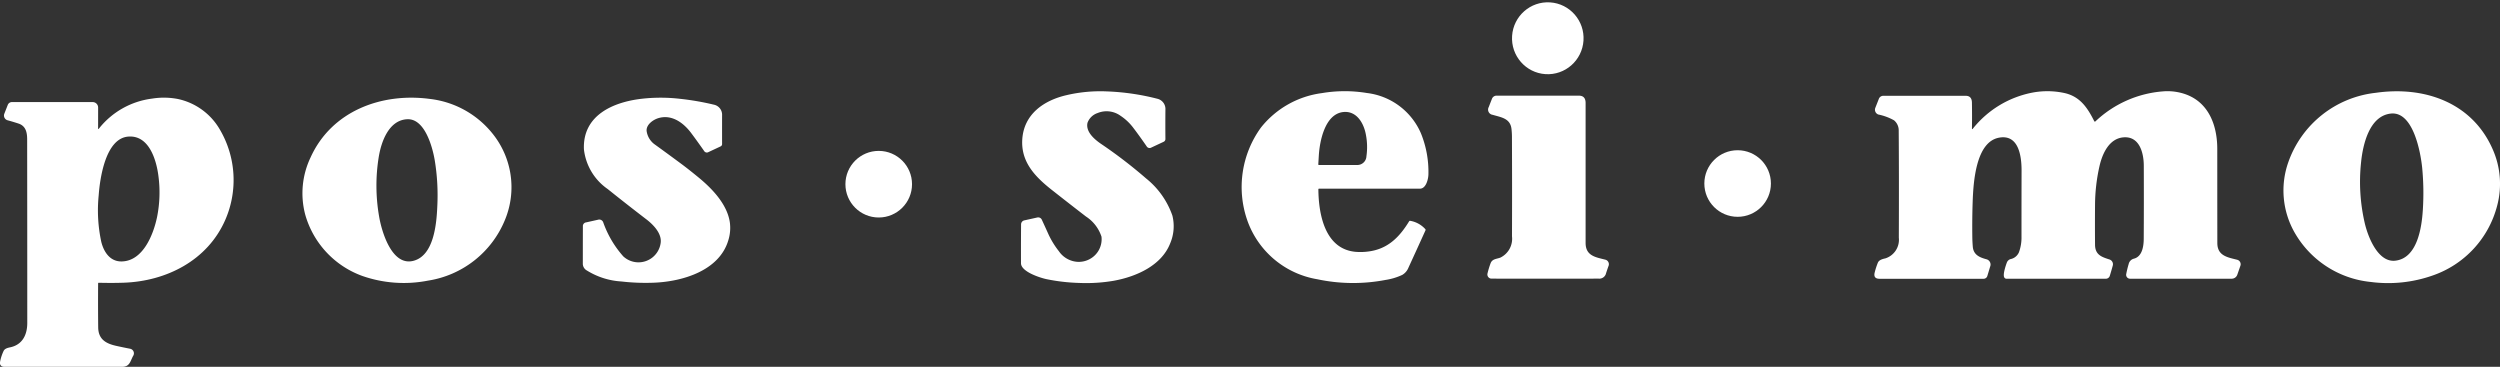 <svg xmlns="http://www.w3.org/2000/svg" width="321.438" height="47.164" viewBox="0 0 321.438 47.164"><rect x="0" y="0" width="321.438" height="47.164" fill="#333333" stroke="none"/><g transform="translate(-15.443 -15.086)"><ellipse cx="4.622" cy="4.599" rx="4.622" ry="4.599" transform="matrix(-0.066, 0.998, -0.998, -0.066, 219.345, 15.696)" fill="#fff"/><path d="M823.289,90.578c-.251,1.109.82,2.074,1.7,2.68a60.745,60.745,0,0,1,5.824,4.464,10.568,10.568,0,0,1,3.388,4.778,5.612,5.612,0,0,1-.279,3.574c-1.1,2.825-4.295,4.275-7.261,4.814a21,21,0,0,1-4.462.278,24.246,24.246,0,0,1-4.193-.488c-.843-.181-3.262-.961-3.267-2.04q-.01-2.455.01-5a.532.532,0,0,1,.417-.516l1.672-.371a.514.514,0,0,1,.578.286q.468,1.012.87,1.908a10.923,10.923,0,0,0,1.32,2.138,3.139,3.139,0,0,0,2.331,1.366,2.945,2.945,0,0,0,1.6-.328,2.9,2.9,0,0,0,1.552-2.9,4.9,4.9,0,0,0-1.992-2.59q-2.078-1.6-4.385-3.416c-2.193-1.726-3.984-3.61-3.81-6.489.2-3.25,2.758-5.036,5.725-5.712a19.09,19.09,0,0,1,5.114-.475,30.486,30.486,0,0,1,6.588.962,1.351,1.351,0,0,1,.979,1.4q-.018,1.958,0,3.74a.391.391,0,0,1-.241.383l-1.567.734a.442.442,0,0,1-.614-.168q-.941-1.365-1.759-2.434a6.636,6.636,0,0,0-1.6-1.488,3.052,3.052,0,0,0-2.945-.343A2.072,2.072,0,0,0,823.289,90.578Z" transform="translate(-668.021 -59.702)" fill="#fff"/><path d="M997.362,99.1c.026,3.122.8,7.657,4.758,8.031a7.555,7.555,0,0,0,1.644-.038c2.5-.305,4.011-1.828,5.267-3.886a.134.134,0,0,1,.138-.061,3.375,3.375,0,0,1,1.956,1.084.15.15,0,0,1,.007.143q-1,2.212-2.2,4.824a1.857,1.857,0,0,1-.78.9,7.766,7.766,0,0,1-2.124.644,22.1,22.1,0,0,1-8.79-.08,11.566,11.566,0,0,1-9.012-7.567,13.016,13.016,0,0,1,1.764-11.953,11.99,11.99,0,0,1,7.831-4.416,17.522,17.522,0,0,1,5.778-.013,8.683,8.683,0,0,1,6.957,5.2,13.173,13.173,0,0,1,.956,5.215c0,.6-.287,1.884-1.089,1.884q-6.437,0-12.96,0A.086.086,0,0,0,997.362,99.1Zm.057-4.344q-.031.522-.067,1.11a.084.084,0,0,0,.1.1q2.5,0,5,0a1.168,1.168,0,0,0,1.089-1.117,8.325,8.325,0,0,0-.066-2.761c-.255-1.457-1.178-3.124-2.93-2.927C998.2,89.433,997.529,92.9,997.419,94.757Z" transform="translate(-812.409 -59.668)" fill="#fff"/><path d="M1495.383,91.235q0,.182.115.043a12.926,12.926,0,0,1,7.747-4.653,10.308,10.308,0,0,1,4.089.084c1.984.463,2.923,1.92,3.777,3.615a.086.086,0,0,0,.062.047.09.09,0,0,0,.076-.022,14.218,14.218,0,0,1,8.716-3.868,6.922,6.922,0,0,1,1.864.1c3.692.7,5.1,3.865,5.095,7.322q0,5.863.008,12.077c0,1.647,1.311,1.839,2.549,2.152a.595.595,0,0,1,.417.772l-.4,1.155a.763.763,0,0,1-.719.511h-13.069a.5.5,0,0,1-.493-.593,12.69,12.69,0,0,1,.315-1.293.912.912,0,0,1,.662-.688c1.064-.263,1.268-1.555,1.275-2.536q.028-4.53.007-9.439c-.008-1.656-.565-3.809-2.634-3.625-1.813.163-2.69,2.064-3.062,3.7a23.175,23.175,0,0,0-.572,4.957q-.021,2.662,0,5.144c.011,1.3.833,1.57,1.858,1.9a.644.644,0,0,1,.414.813q-.171.627-.373,1.286a.537.537,0,0,1-.511.378q-6.729,0-12.776,0a.316.316,0,0,1-.294-.2c-.186-.381.215-1.534.352-1.907a.752.752,0,0,1,.452-.416,1.491,1.491,0,0,0,1.092-.877,5.5,5.5,0,0,0,.33-2.038q0-4.252.01-8.5c0-1.744-.335-4.676-2.9-4.2-2.979.55-3.3,5.709-3.387,8.243q-.074,2.129-.046,4.5.008.634.062,1.273c.089,1.069.9,1.388,1.794,1.628a.7.7,0,0,1,.438.928q-.187.629-.365,1.214a.5.5,0,0,1-.48.356l-13.382,0q-.828,0-.614-.828a9.48,9.48,0,0,1,.4-1.233c.153-.374.622-.485.982-.567a2.509,2.509,0,0,0,1.716-2.662q.031-7.649-.015-13.753a1.679,1.679,0,0,0-.6-1.33,6.965,6.965,0,0,0-2.02-.747.656.656,0,0,1-.389-.856l.457-1.163a.61.61,0,0,1,.568-.388l10.589,0q.8,0,.81.885Q1495.406,89.566,1495.383,91.235Z" transform="translate(-1226.395 -59.648)" fill="#fff"/><path d="M1830.511,101.288a12.9,12.9,0,0,1-8.279,8.936,17.22,17.22,0,0,1-7.98.831,12.72,12.72,0,0,1-9.784-6.368,10.923,10.923,0,0,1-.81-9,13.474,13.474,0,0,1,11.247-8.949c6.253-.9,12.405,1.24,15.041,7.259A10.937,10.937,0,0,1,1830.511,101.288Zm-17.487-5.622a23.565,23.565,0,0,0,.486,7.883c.411,1.715,1.679,5.013,3.9,4.774,2.871-.307,3.423-4.342,3.556-6.55a34.154,34.154,0,0,0-.081-5.349c-.19-1.959-1.135-7.305-4.011-7.02C1814.1,89.683,1813.256,93.365,1813.024,95.666Z" transform="translate(-1494.005 -59.718)" fill="#fff"/><path d="M1180.061,91.442q.2-.522.414-1.064a.629.629,0,0,1,.585-.4q5.313,0,10.584,0,.87,0,.87.939,0,8.923,0,17.991c0,1.672,1.284,1.841,2.537,2.158a.6.6,0,0,1,.419.787q-.2.547-.368,1.094a.884.884,0,0,1-.9.557q-7.251.01-13.785,0a.534.534,0,0,1-.519-.657,10.79,10.79,0,0,1,.4-1.32c.214-.568.777-.544,1.251-.723a2.691,2.691,0,0,0,1.5-2.735q.023-6.238-.006-12.786,0-.445-.053-.972c-.135-1.429-1.337-1.542-2.432-1.871A.674.674,0,0,1,1180.061,91.442Z" transform="translate(-973.201 -62.593)" fill="#fff"/><path d="M28.056,95.486q0,.176.108.036a10.365,10.365,0,0,1,6.841-3.855,9.554,9.554,0,0,1,3.3.049,8.206,8.206,0,0,1,5.415,3.947,12.8,12.8,0,0,1,.687,11.6c-2.275,5.208-7.555,7.88-13.046,8.076q-1.5.053-3.216.007a.081.081,0,0,0-.06.023.085.085,0,0,0-.026.059q-.021,3.15.01,5.658c.02,1.518.971,2.074,2.316,2.373q.931.207,1.785.37a.6.6,0,0,1,.383.933c-.379.706-.429,1.394-1.435,1.394q-7.346,0-15.074,0-.733,0-.576-.731a5.755,5.755,0,0,1,.442-1.317c.151-.309.545-.4.854-.463,1.593-.347,2.186-1.642,2.186-3.137q0-11.8-.015-23.6c0-.875-.166-1.723-1.114-2.032q-.655-.215-1.4-.42A.634.634,0,0,1,16,93.608l.443-1.13a.571.571,0,0,1,.532-.363H27.36a.7.7,0,0,1,.7.7Zm.077,8.608a19.257,19.257,0,0,0,.337,6.011c.322,1.271,1.112,2.515,2.595,2.5,2.761-.03,4.114-3.459,4.584-5.765a16.035,16.035,0,0,0,.164-5.216c-.259-2.071-1.21-5.292-3.889-5.07C29.015,96.793,28.291,101.9,28.133,104.093Z" transform="translate(0 -63.904)" fill="#fff"/><path d="M278.261,107.209a12.807,12.807,0,0,1-9.922,7.875,16.155,16.155,0,0,1-8.465-.608,11.8,11.8,0,0,1-7.32-7.872,10.7,10.7,0,0,1,.678-7.342c2.7-5.985,9.128-8.37,15.35-7.539a12.1,12.1,0,0,1,8.04,4.441A10.966,10.966,0,0,1,278.261,107.209ZM269.2,99.58c-.3-1.743-1.293-5.348-3.53-5.246-2.363.108-3.331,2.874-3.653,4.778a23.062,23.062,0,0,0,.034,7.721c.317,1.892,1.6,6.348,4.333,5.724s3.052-4.83,3.148-6.987A27.736,27.736,0,0,0,269.2,99.58Z" transform="translate(-197.865 -63.917)" fill="#fff"/><path d="M476.94,111.977a2.877,2.877,0,0,0,4.8-1.695c.194-1.217-.918-2.368-1.838-3.071q-2.547-1.951-4.963-3.888a7.189,7.189,0,0,1-3.06-5.1c-.194-4.357,3.7-6.074,7.4-6.509a21.687,21.687,0,0,1,5.041.013,33.983,33.983,0,0,1,4.254.741,1.321,1.321,0,0,1,1.068,1.242q-.007,2.017,0,3.828a.324.324,0,0,1-.186.294l-1.564.733a.409.409,0,0,1-.567-.151q-.879-1.255-1.66-2.3c-.974-1.3-2.482-2.434-4.218-1.912-.695.209-1.626.875-1.5,1.708a2.559,2.559,0,0,0,1.107,1.723q1.7,1.229,3.438,2.519.938.7,2.2,1.741c1.736,1.435,3.594,3.41,3.94,5.665a5.339,5.339,0,0,1-.209,2.413c-1.192,3.871-5.89,5.224-9.439,5.385a27.2,27.2,0,0,1-4.293-.154,9.479,9.479,0,0,1-4.416-1.4,1.006,1.006,0,0,1-.54-.831q0-2.372.008-4.853a.478.478,0,0,1,.412-.512l1.527-.34a.542.542,0,0,1,.683.353A13.188,13.188,0,0,0,476.94,111.977Z" transform="translate(-381.356 -63.926)" fill="#fff"/><circle cx="4.28" cy="4.28" r="4.28" transform="translate(234.579 34.402)" fill="#fff"/><circle cx="4.282" cy="4.282" r="4.282" transform="translate(124.143 34.487)" fill="#fff"/></g></svg>